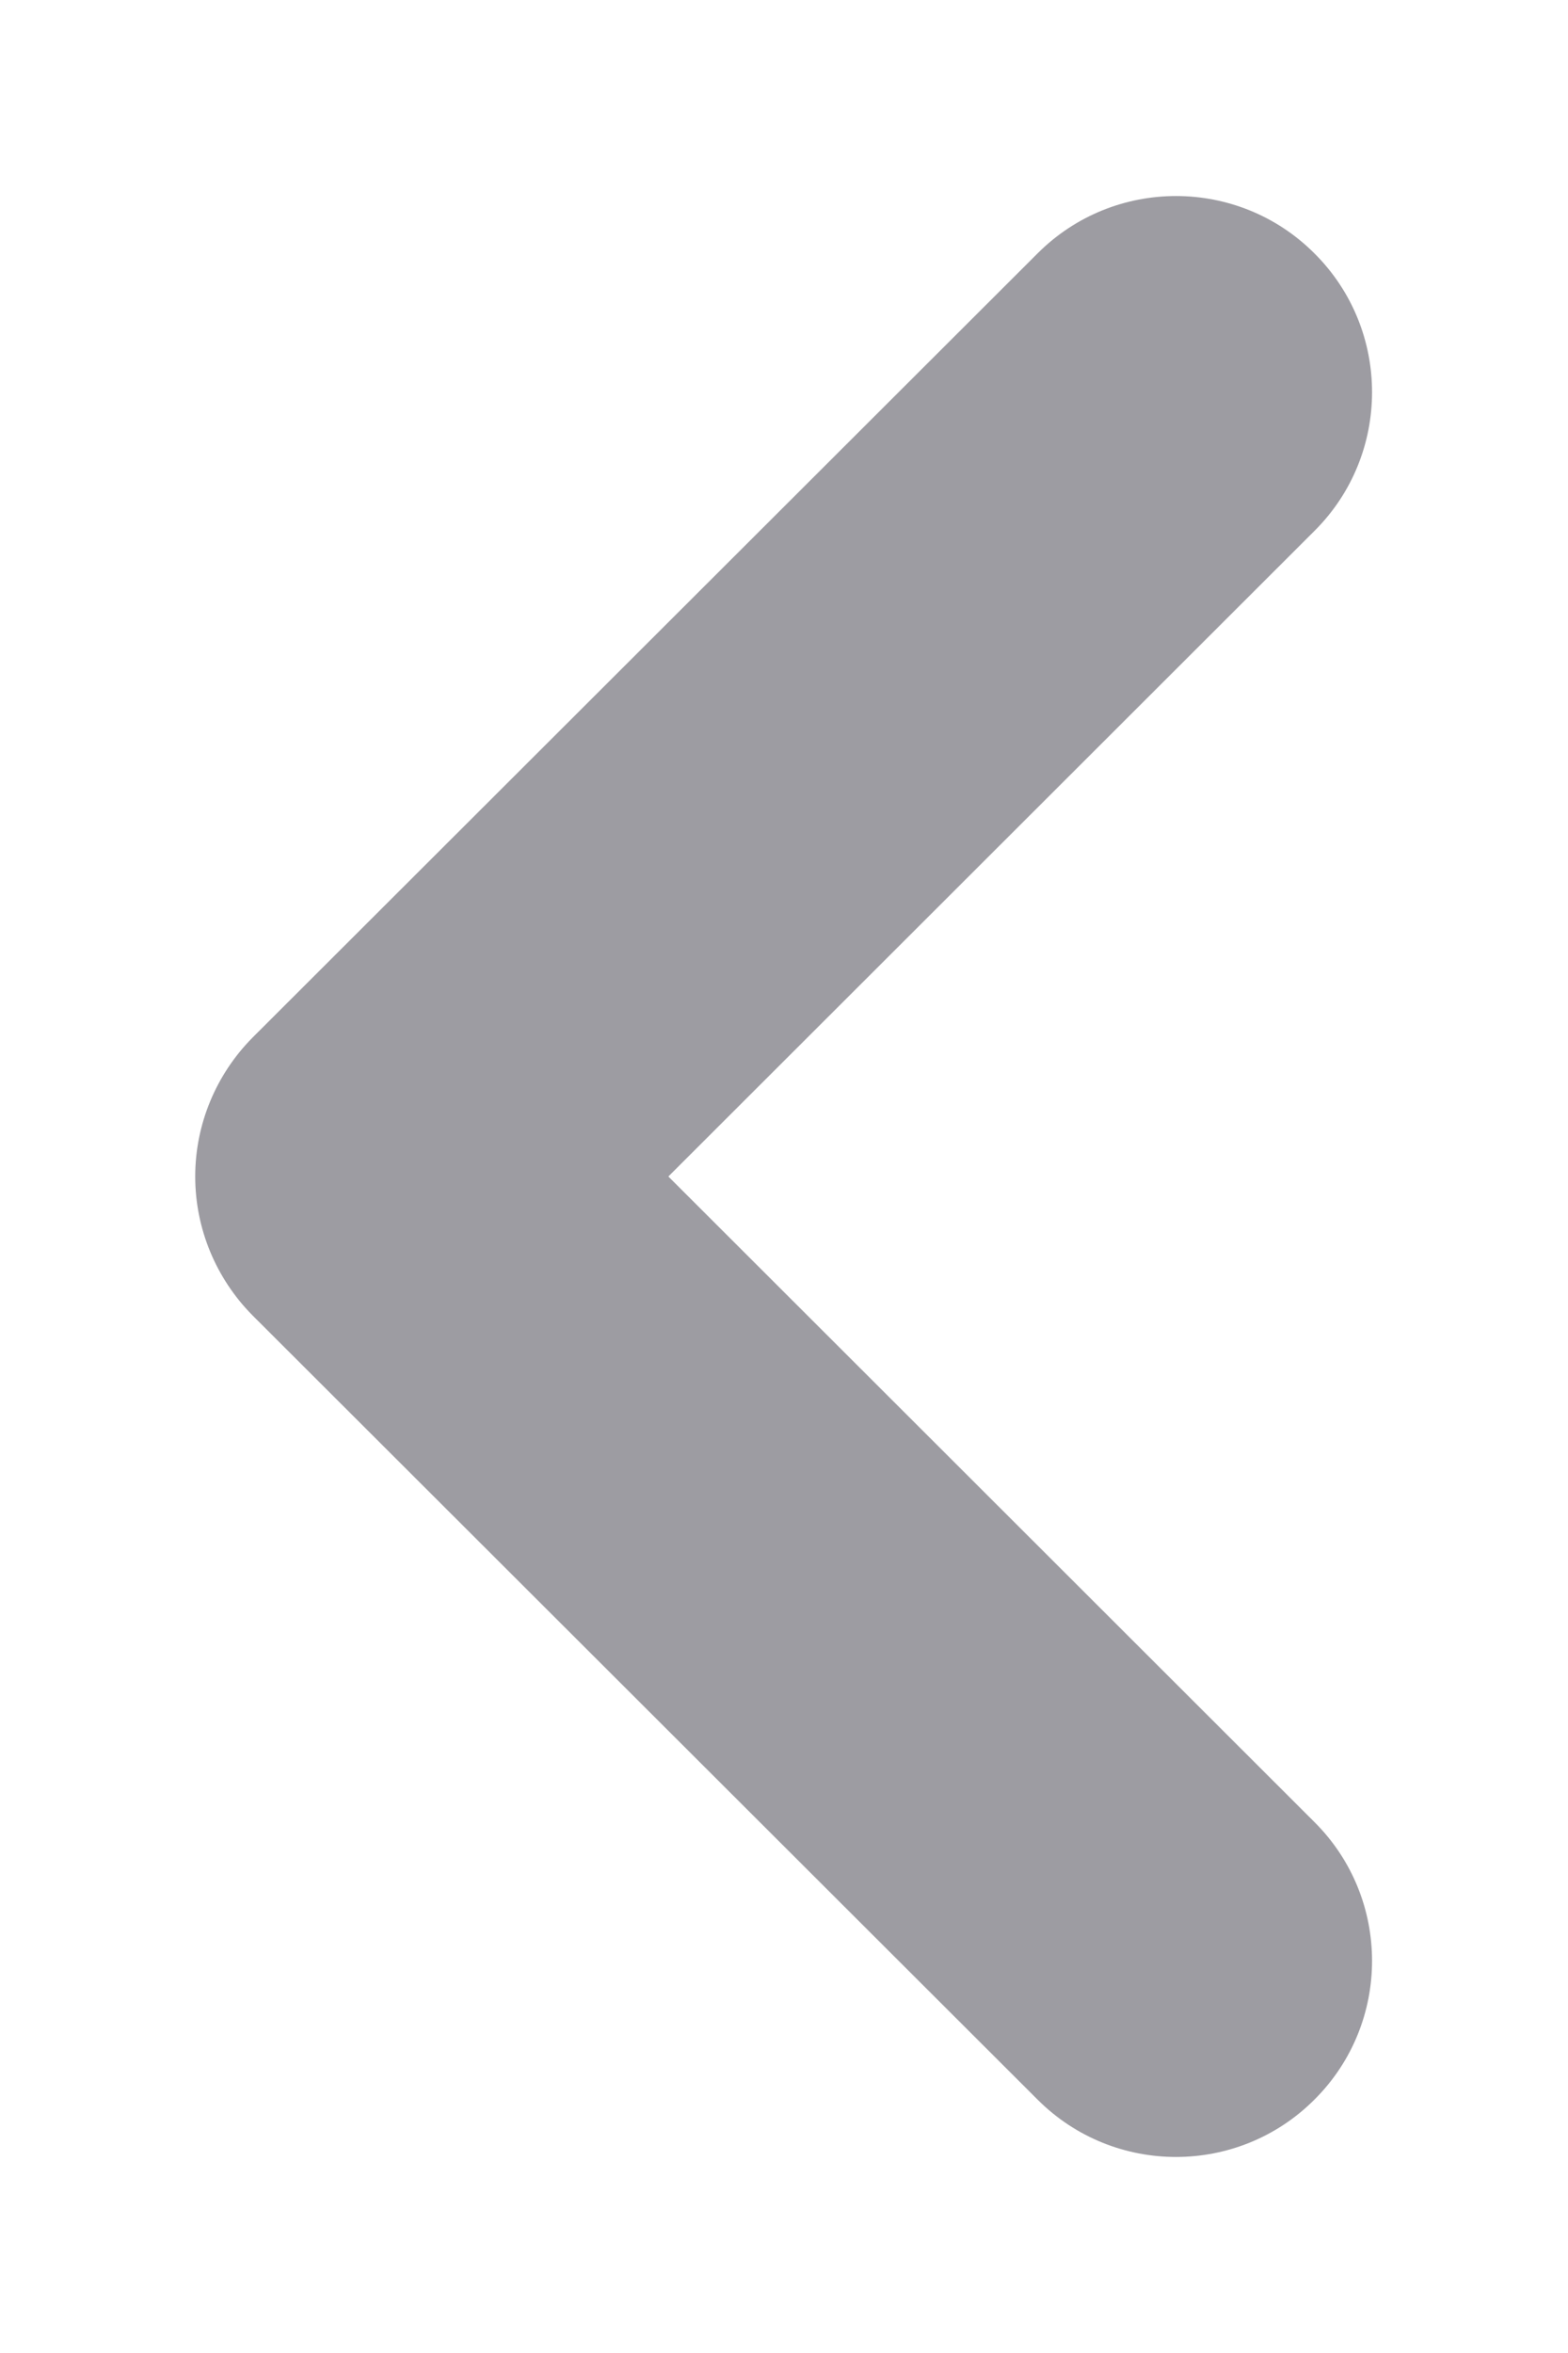 <svg width="4" height="6" viewBox="0 0 4 6" fill="none" xmlns="http://www.w3.org/2000/svg">
<path fill-rule="evenodd" clip-rule="evenodd" d="M3.354 0.647C3.159 0.451 2.842 0.451 2.647 0.646L0.644 2.646C0.551 2.74 0.498 2.867 0.498 3C0.498 3.133 0.551 3.26 0.644 3.354L2.647 5.354C2.842 5.549 3.159 5.549 3.354 5.353C3.549 5.158 3.549 4.841 3.353 4.646L1.705 3L3.353 1.354C3.549 1.159 3.549 0.842 3.354 0.647Z" fill="#9D9CA2"/>
</svg>
